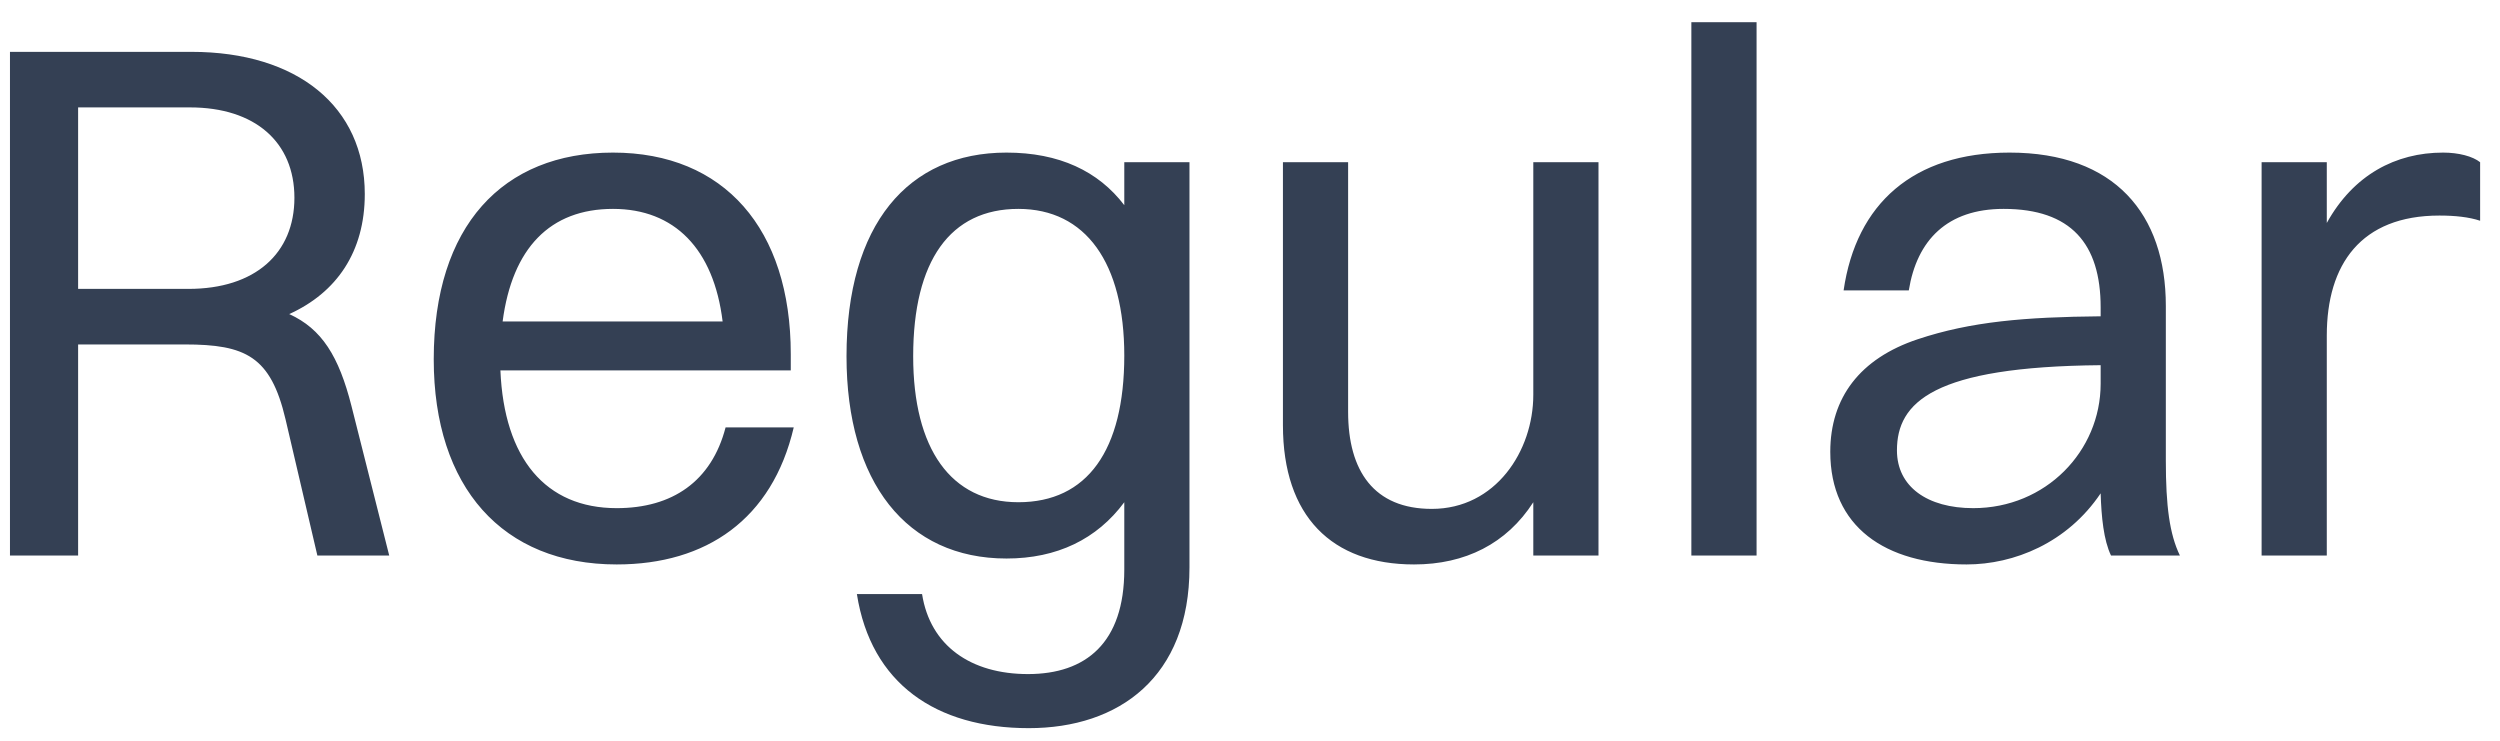 <svg xmlns="http://www.w3.org/2000/svg" fill="none" viewBox="0 0 81 24" height="24" width="81">
<path fill="#344054" d="M0.323 18V1.68H6.203C9.635 1.68 11.819 3.456 11.819 6.288C11.819 8.16 10.907 9.48 9.371 10.176C10.427 10.656 10.979 11.544 11.387 13.152L12.611 18H10.283L9.251 13.584C8.771 11.544 7.955 11.16 5.987 11.16H2.531V18H0.323ZM6.155 3.48H2.531V9.36H6.107C8.267 9.36 9.539 8.208 9.539 6.408C9.539 4.608 8.267 3.48 6.155 3.48ZM25.717 13.848C25.021 16.824 22.885 18.288 19.981 18.288C16.285 18.288 14.053 15.792 14.053 11.64C14.053 7.32 16.285 4.944 19.861 4.944C23.461 4.944 25.621 7.416 25.621 11.472V12H16.213C16.333 14.856 17.677 16.464 19.981 16.464C21.781 16.464 23.053 15.6 23.509 13.848H25.717ZM19.861 6.768C17.821 6.768 16.597 8.04 16.285 10.416H23.413C23.125 8.064 21.853 6.768 19.861 6.768ZM32.611 18.096C29.371 18.096 27.427 15.624 27.427 11.544C27.427 7.272 29.419 4.944 32.611 4.944C34.315 4.944 35.587 5.544 36.427 6.648V5.256H38.539V18.384C38.539 21.936 36.259 23.592 33.331 23.592C30.331 23.592 28.219 22.152 27.763 19.248H29.875C30.139 20.928 31.459 21.84 33.307 21.84C35.179 21.84 36.427 20.832 36.427 18.456V16.272C35.539 17.472 34.243 18.096 32.611 18.096ZM32.995 16.272C35.227 16.272 36.427 14.592 36.427 11.52C36.427 8.52 35.179 6.768 32.995 6.768C30.787 6.768 29.587 8.448 29.587 11.544C29.587 14.544 30.811 16.272 32.995 16.272ZM49.679 12.792V5.256H51.791V18H49.679V16.272C48.815 17.616 47.471 18.288 45.815 18.288C43.151 18.288 41.567 16.728 41.567 13.776V5.256H43.679V13.344C43.679 15.264 44.519 16.488 46.391 16.488C48.455 16.488 49.679 14.616 49.679 12.792ZM54.8 18V0.72H56.913V18H54.8ZM61.845 9.408H59.733C60.141 6.6 61.989 4.944 65.109 4.944C68.517 4.944 70.173 6.936 70.173 9.912V14.928C70.173 16.392 70.293 17.304 70.629 18H68.397C68.157 17.496 68.085 16.752 68.061 15.984C66.981 17.592 65.253 18.288 63.717 18.288C61.077 18.288 59.301 17.064 59.301 14.64C59.301 12.888 60.261 11.616 62.133 10.992C63.861 10.416 65.613 10.272 68.061 10.248V9.96C68.061 7.896 67.101 6.768 64.917 6.768C63.093 6.768 62.109 7.776 61.845 9.408ZM61.461 14.592C61.461 15.768 62.445 16.464 63.933 16.464C66.285 16.464 68.061 14.616 68.061 12.432V11.832C62.637 11.88 61.461 13.032 61.461 14.592ZM73.276 18V5.256H75.388V7.224C76.252 5.664 77.62 4.944 79.156 4.944C79.66 4.944 80.116 5.064 80.356 5.256V7.152C79.996 7.032 79.54 6.984 79.036 6.984C76.492 6.984 75.388 8.568 75.388 10.872V18H73.276Z"></path>
</svg>
